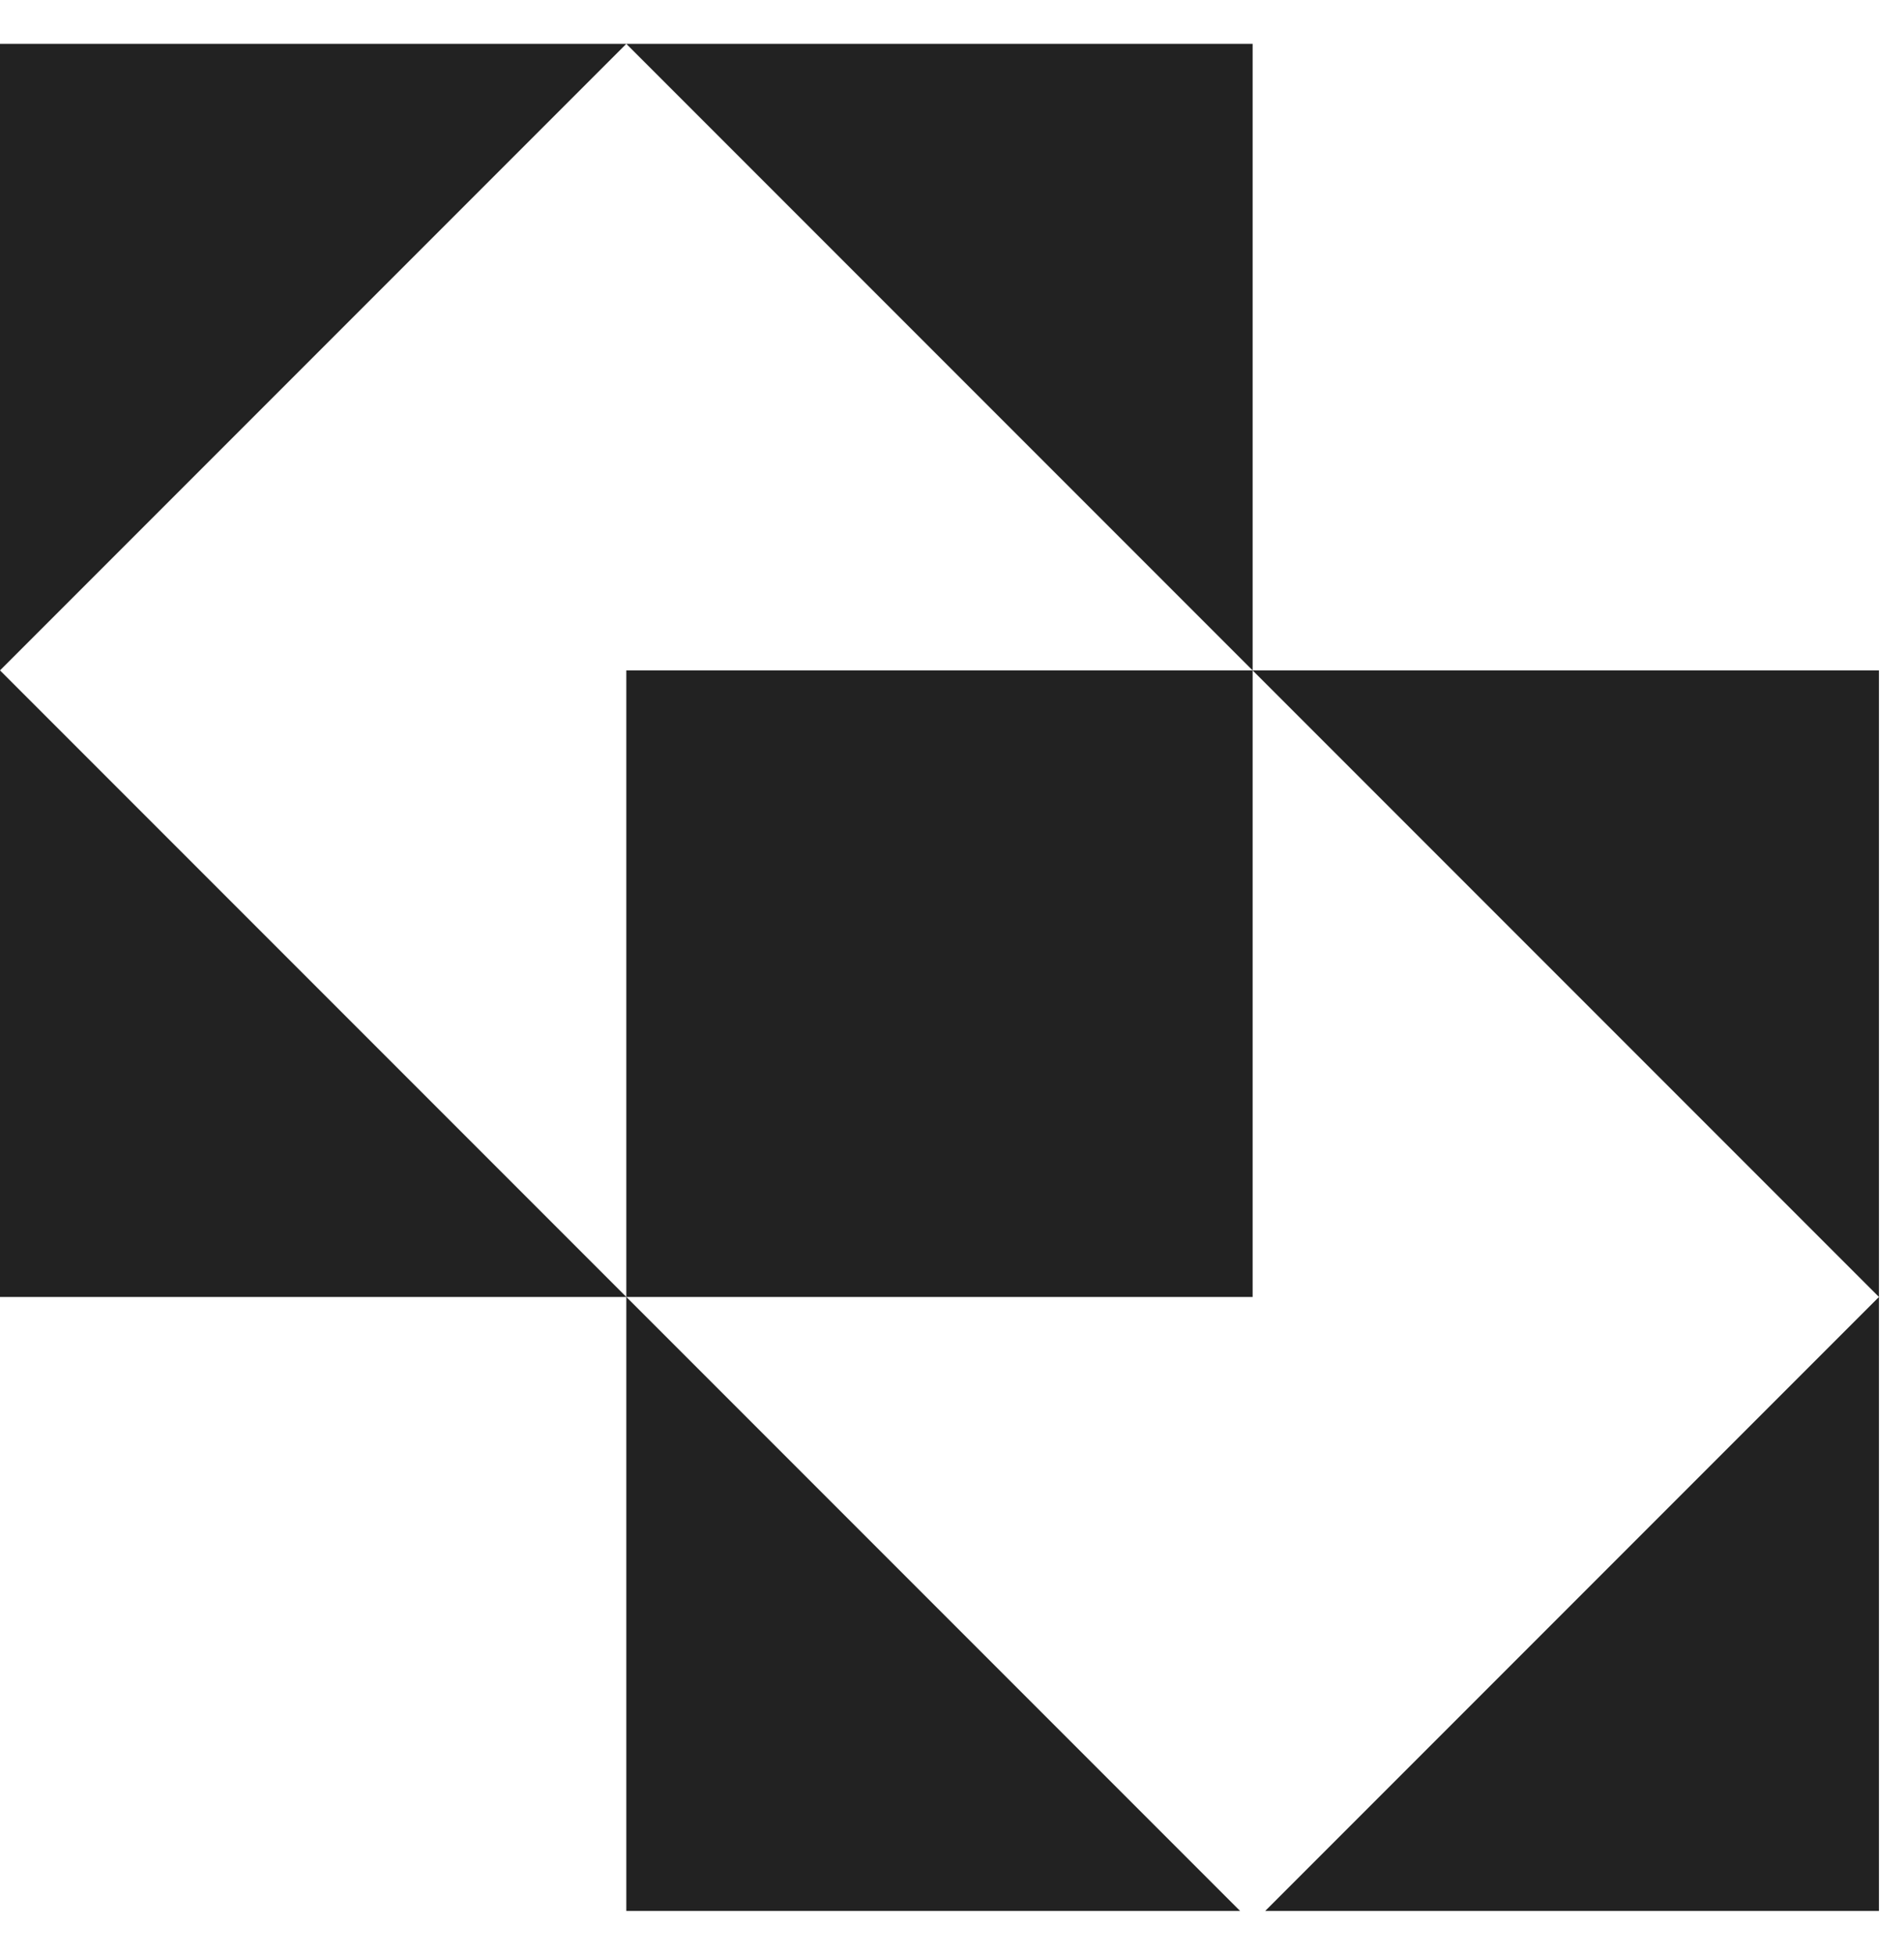 <?xml version="1.0" encoding="UTF-8"?> <svg xmlns="http://www.w3.org/2000/svg" width="38" height="39" viewBox="0 0 38 39" fill="none"><g clip-path="url(#clip0_772_42729)"><path d="M25 0.875V13.375L12.5 0.875H25Z" fill="#222222"></path><path fill-rule="evenodd" clip-rule="evenodd" d="M37.5 25.875V13.375H25H12.5V25.875L0 13.375L12.5 0.875H0V13.375V25.875H12.5V38.375H25H37.5V25.875ZM37.5 25.875L25 38.375L12.5 25.875H25V13.375L37.5 25.875Z" fill="#222222"></path></g><defs><clipPath id="clip0_772_42729"><rect width="37.5" height="37.5" fill="white" transform="translate(0 0.625)"></rect></clipPath></defs></svg> 